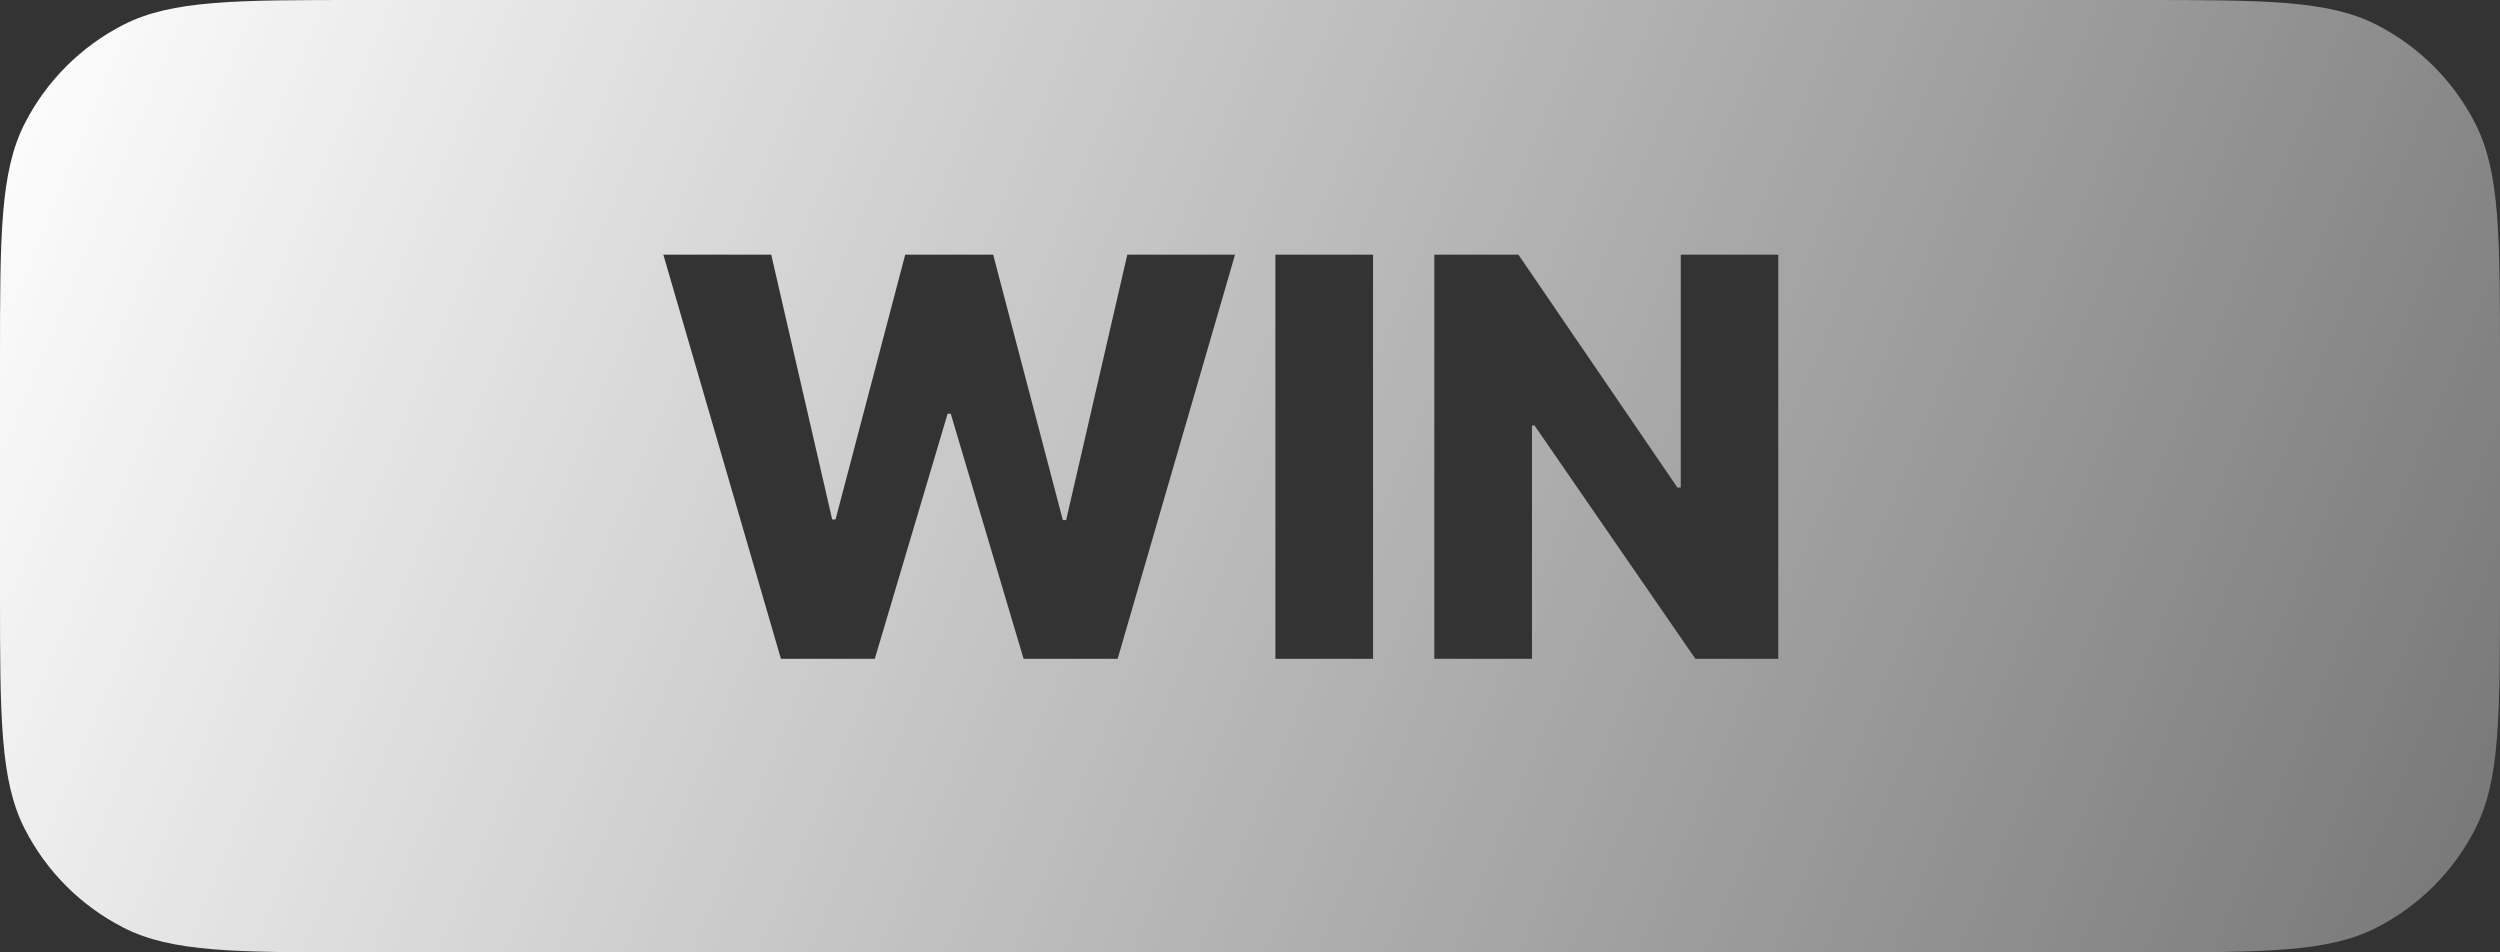 <?xml version="1.0" encoding="utf-8"?>
<svg xmlns="http://www.w3.org/2000/svg" fill="none" height="100%" overflow="visible" preserveAspectRatio="none" style="display: block;" viewBox="0 0 63 24" width="100%">
<rect x="0" y="0" width="63" height="24" fill="#333333" stroke="none"/>
<path d="M53.875 0C57.069 0 58.666 0.001 59.886 0.622C60.959 1.169 61.831 2.041 62.378 3.114C62.999 4.334 63 5.931 63 9.125V14.875C63 18.069 62.999 19.666 62.378 20.886C61.831 21.959 60.959 22.831 59.886 23.378C58.666 24 57.069 24 53.875 24H9.125C5.931 24 4.334 24 3.114 23.378C2.041 22.831 1.169 21.959 0.622 20.886C0.001 19.666 0 18.069 0 14.875V9.125C0 5.931 0.001 4.334 0.622 3.114C1.169 2.041 2.041 1.169 3.114 0.622C4.334 0.001 5.931 0 9.125 0H53.875ZM16.716 6.418L19.679 16.601H22.045L23.88 10.426H23.959L25.794 16.601H28.165L31.123 6.418H28.408L26.867 13.105H26.783L25.028 6.418H22.811L21.056 13.09H20.971L19.435 6.418H16.716ZM32.14 6.418V16.601H34.601V6.418H32.14ZM36.145 6.418V16.601H38.606V10.724H38.671L42.723 16.601H44.812V6.418H42.355V12.285H42.27L38.264 6.418H36.145Z" fill="url(#paint0_linear_0_3683)" id="Subtract"/>
<defs>
<linearGradient gradientUnits="userSpaceOnUse" id="paint0_linear_0_3683" x1="5.47466e-07" x2="92.7" y1="-0.125" y2="38.25">
<stop stop-color="white"/>
<stop offset="1" stop-color="white" stop-opacity="0"/>
</linearGradient>
</defs>
</svg>